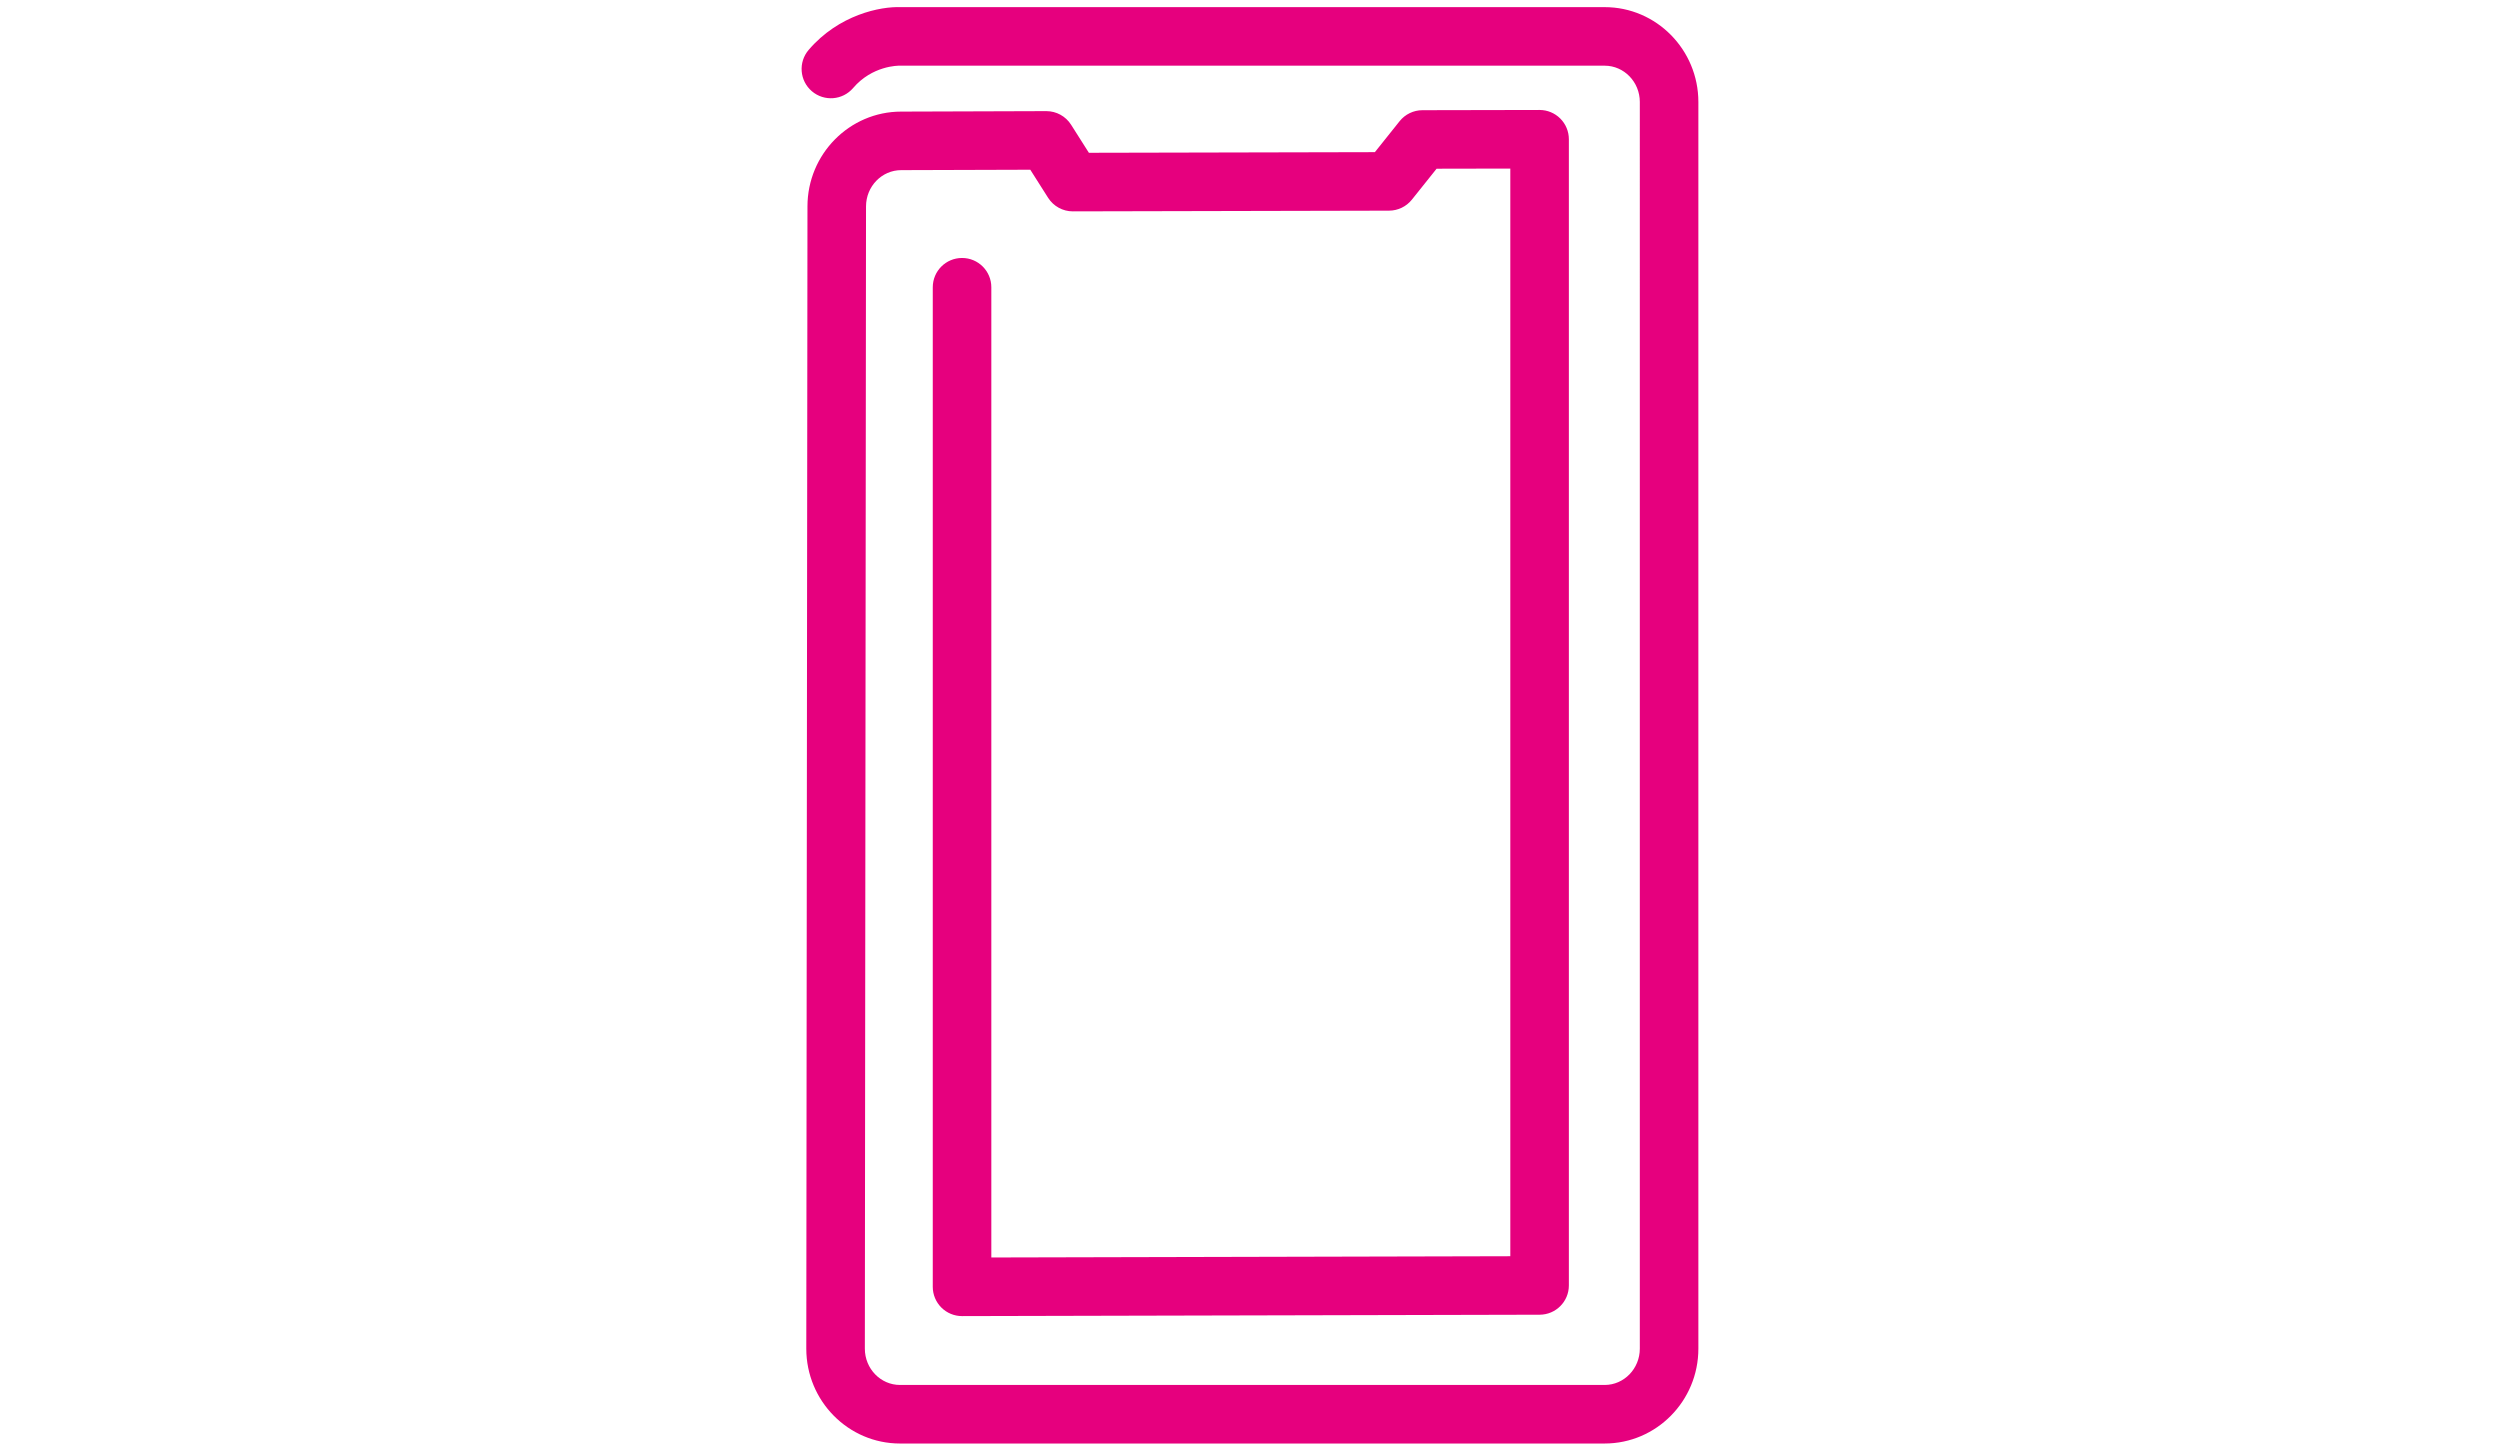 <?xml version="1.0" encoding="UTF-8"?>
<svg id="Ebene_1" data-name="Ebene 1" xmlns="http://www.w3.org/2000/svg" viewBox="0 0 239 138">
  <defs>
    <style>
      .cls-1 {
        fill: #e6007e;
      }
    </style>
  </defs>
  <path class="cls-1" d="M153.409,138h-67.371c-4.938,0-8.956-4.067-8.956-9.067l.112-109.199c0-4.997,4.018-9.065,8.956-9.065l13.873-.045h.009c.958,0,1.85.49,2.363,1.299l1.703,2.684,27.341-.061,2.364-2.959c.529-.663,1.332-1.05,2.18-1.052l11.195-.022h.007c.741,0,1.452.294,1.977.818.527.525.822,1.238.822,1.981v109.576c0,1.544-1.248,2.794-2.792,2.799l-55.213.133h-.007c-.741,0-1.452-.293-1.977-.818-.526-.525-.822-1.238-.822-1.981V27.461c0-1.546,1.253-2.799,2.799-2.799s2.799,1.253,2.799,2.799v92.754l49.615-.12V16.115l-7.047.014-2.364,2.958c-.529.663-1.332,1.05-2.18,1.052l-30.226.068h-.007c-.958,0-1.85-.49-2.363-1.299l-1.702-2.682-12.338.039c-1.861,0-3.367,1.557-3.367,3.471l-.112,109.198c0,1.911,1.507,3.468,3.358,3.468h67.371c1.852,0,3.358-1.557,3.358-3.47V9.751c0-1.914-1.507-3.471-3.358-3.471h-67.371c-.19-.011-2.66.005-4.478,2.133-1.007,1.177-2.77,1.312-3.947.308-1.174-1.005-1.312-2.771-.308-3.947,2.884-3.372,6.884-4.176,8.831-4.09l67.272-.002c4.939,0,8.956,4.068,8.956,9.069v119.181c0,5.001-4.017,9.067-8.956,9.067Z"/>
</svg>